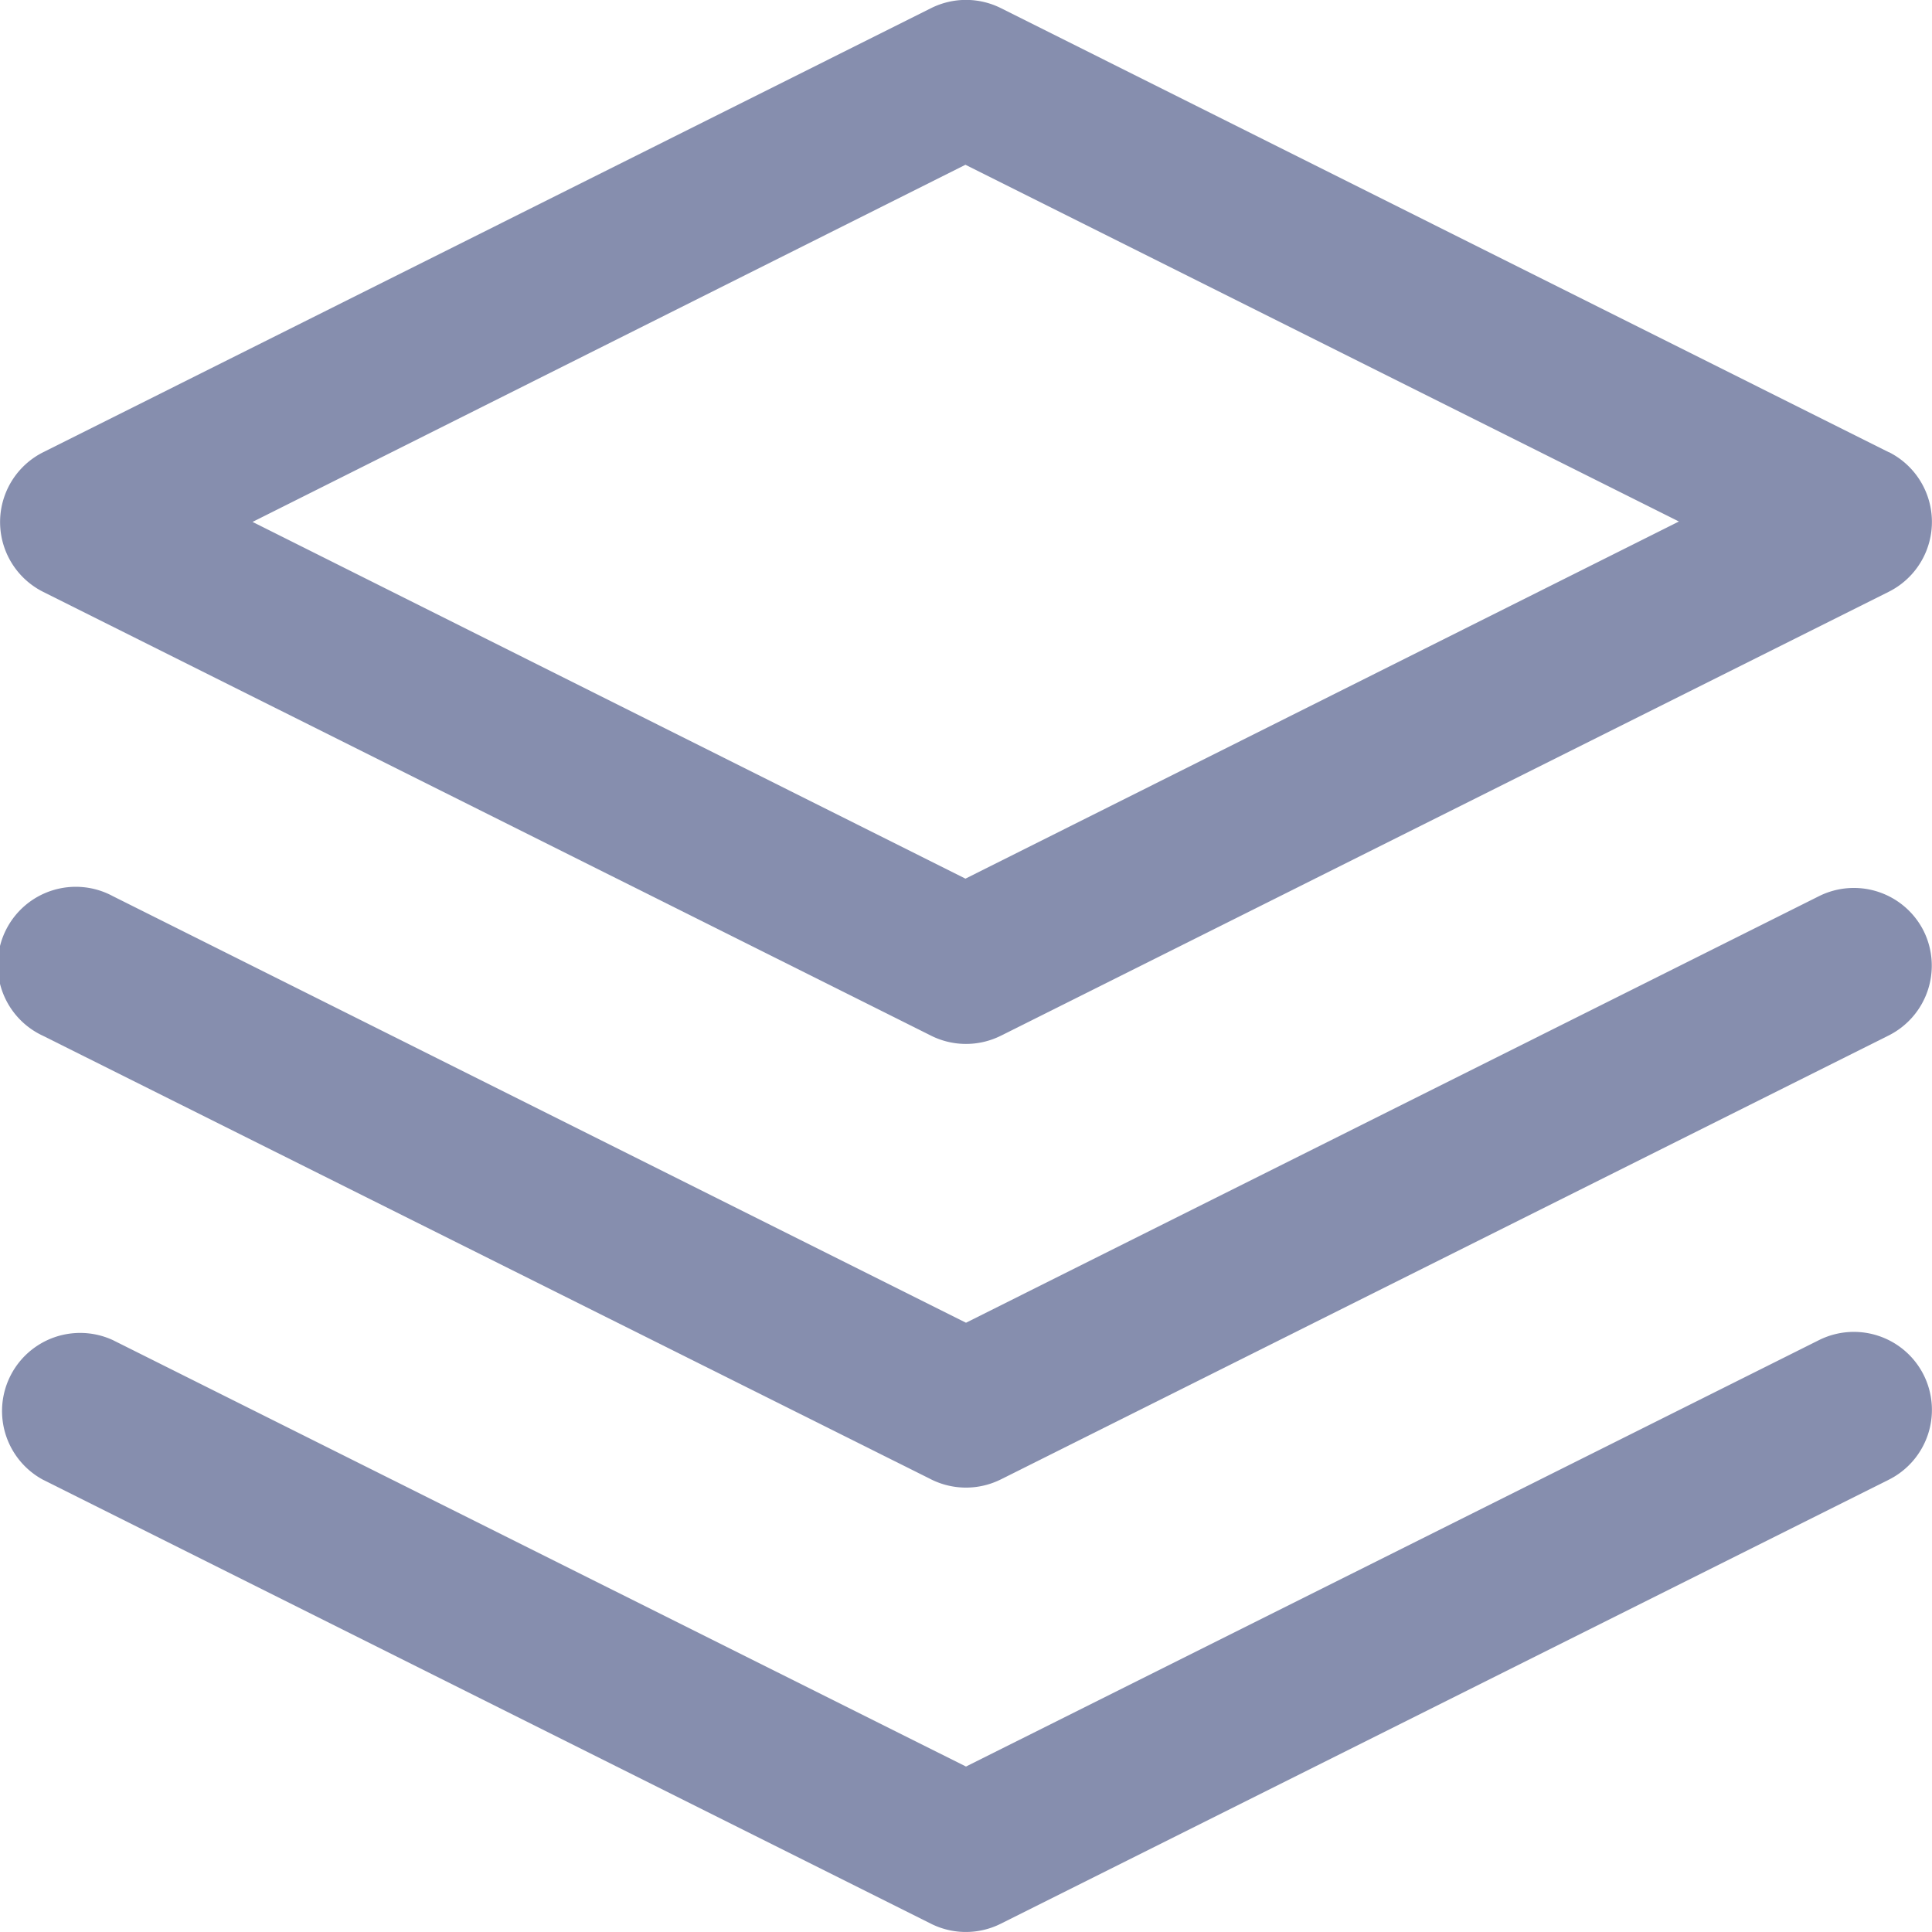 <svg id="_081-layers" data-name="081-layers" xmlns="http://www.w3.org/2000/svg" width="14" height="14" viewBox="0 0 14 14">
  <g id="Group_504" data-name="Group 504" transform="translate(0 0)">
    <g id="Group_503" data-name="Group 503" transform="translate(0)">
      <path id="Path_257" data-name="Path 257" d="M13.691,3.283,7.257.065a.566.566,0,0,0-.506,0L.317,3.283a.566.566,0,0,0,0,1.012L6.751,7.511a.566.566,0,0,0,.506,0l6.434-3.217a.566.566,0,0,0,0-1.012ZM7,6.373,1.834,3.788,7,1.2l5.17,2.585Z" transform="translate(-0.004 -0.006)" fill="#868eae"/>
    </g>
  </g>
  <g id="Group_506" data-name="Group 506" transform="translate(0 9.651)">
    <g id="Group_505" data-name="Group 505">
      <path id="Path_258" data-name="Path 258" d="M13.94,353.284a.566.566,0,0,0-.759-.253L7,356.121.818,353.031a.566.566,0,0,0-.506,1.012l6.434,3.217a.565.565,0,0,0,.506,0l6.434-3.217A.566.566,0,0,0,13.94,353.284Z" transform="translate(0 -352.971)" fill="#868eae"/>
    </g>
  </g>
  <g id="Group_508" data-name="Group 508" transform="translate(0 6.434)">
    <g id="Group_507" data-name="Group 507">
      <path id="Path_259" data-name="Path 259" d="M13.94,235.627a.566.566,0,0,0-.759-.253L7,238.465.818,235.374a.566.566,0,1,0-.506,1.012L6.747,239.6a.566.566,0,0,0,.506,0l6.434-3.217A.566.566,0,0,0,13.94,235.627Z" transform="translate(0 -235.314)" fill="#868eae"/>
    </g>
  </g>
</svg>
